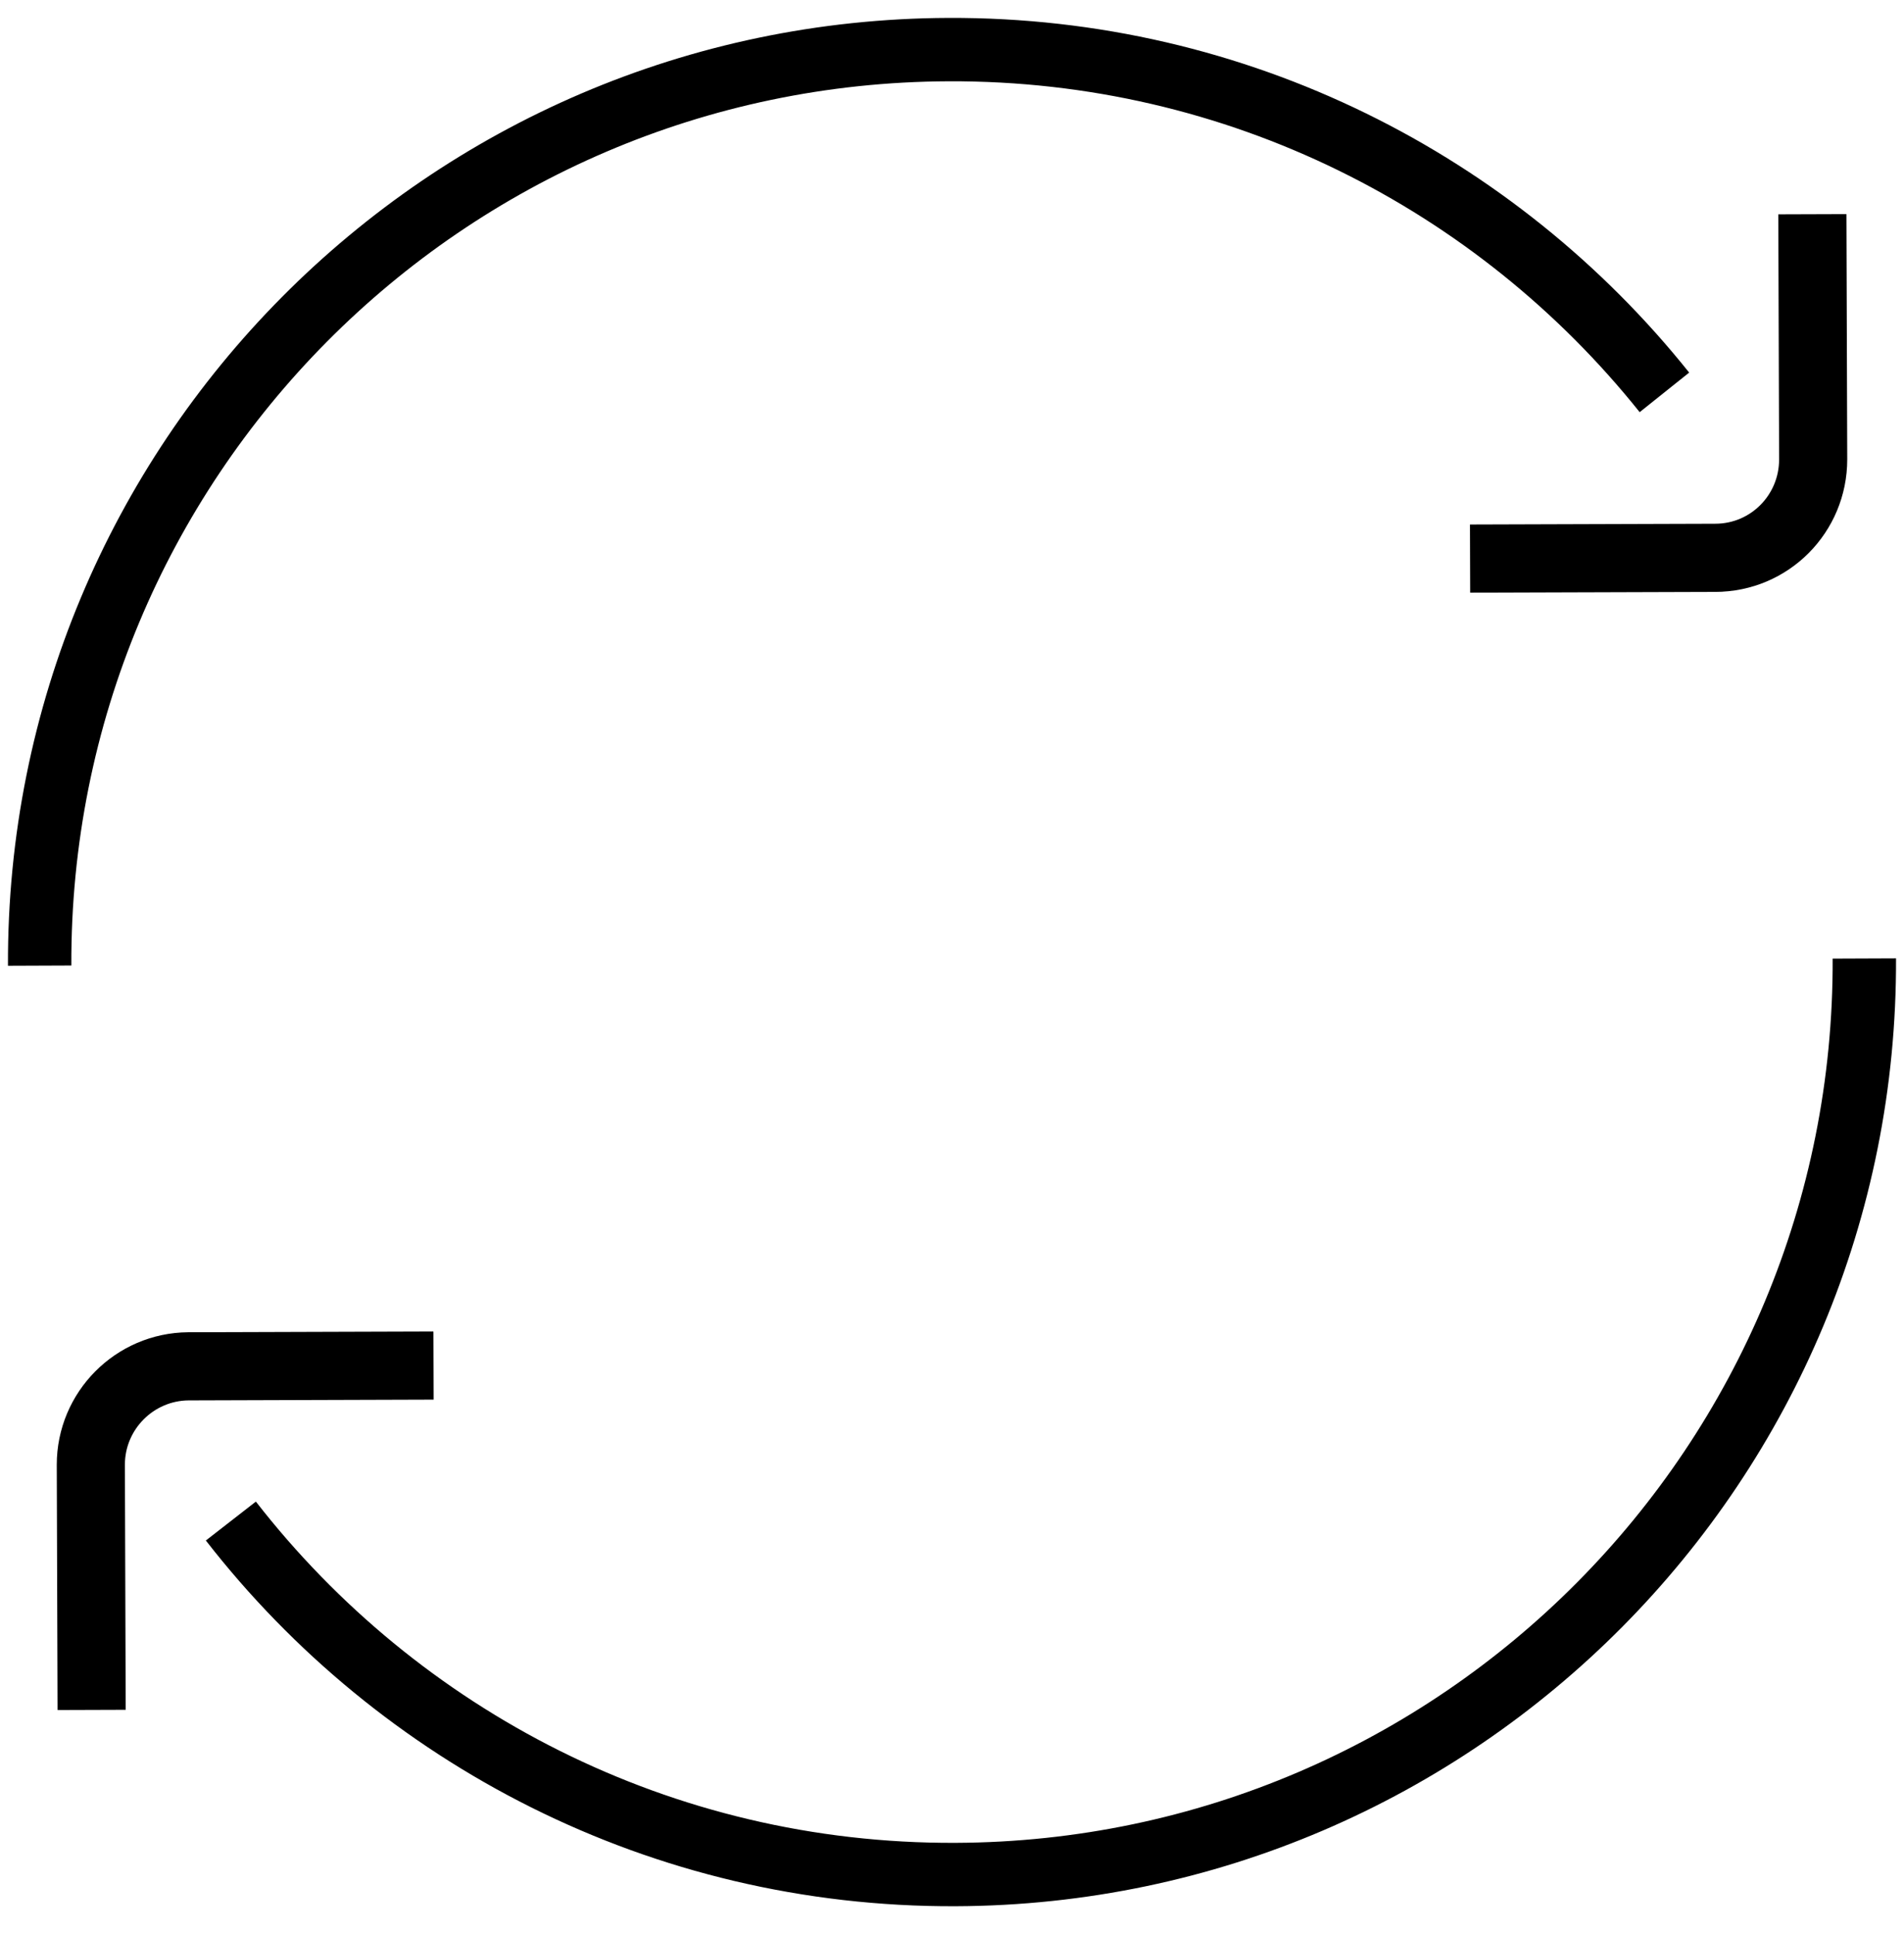 <svg width="64" height="65" viewBox="0 0 64 65" fill="none" xmlns="http://www.w3.org/2000/svg">
<path d="M3.08 57.467L3.053 49.227C3.053 47.414 4.52 45.934 6.333 45.92L14.573 45.894" stroke="black" stroke-width="2.29" stroke-miterlimit="10"/>
<path d="M60.92 7.2L60.947 15.44C60.947 17.267 59.48 18.747 57.654 18.747L49.414 18.773" stroke="black" stroke-width="2.29" stroke-miterlimit="10"/>
<path d="M1.333 32.453C1.267 15.52 14.947 1.733 31.88 1.667C41.613 1.627 50.307 6.133 55.947 13.187" stroke="black" stroke-width="2.13" stroke-miterlimit="10"/>
<path d="M62.667 32.213C62.734 49.147 49.054 62.933 32.12 63C22.214 63.04 13.4 58.373 7.76 51.12" stroke="black" stroke-width="2.13" stroke-miterlimit="10"/>
</svg>
